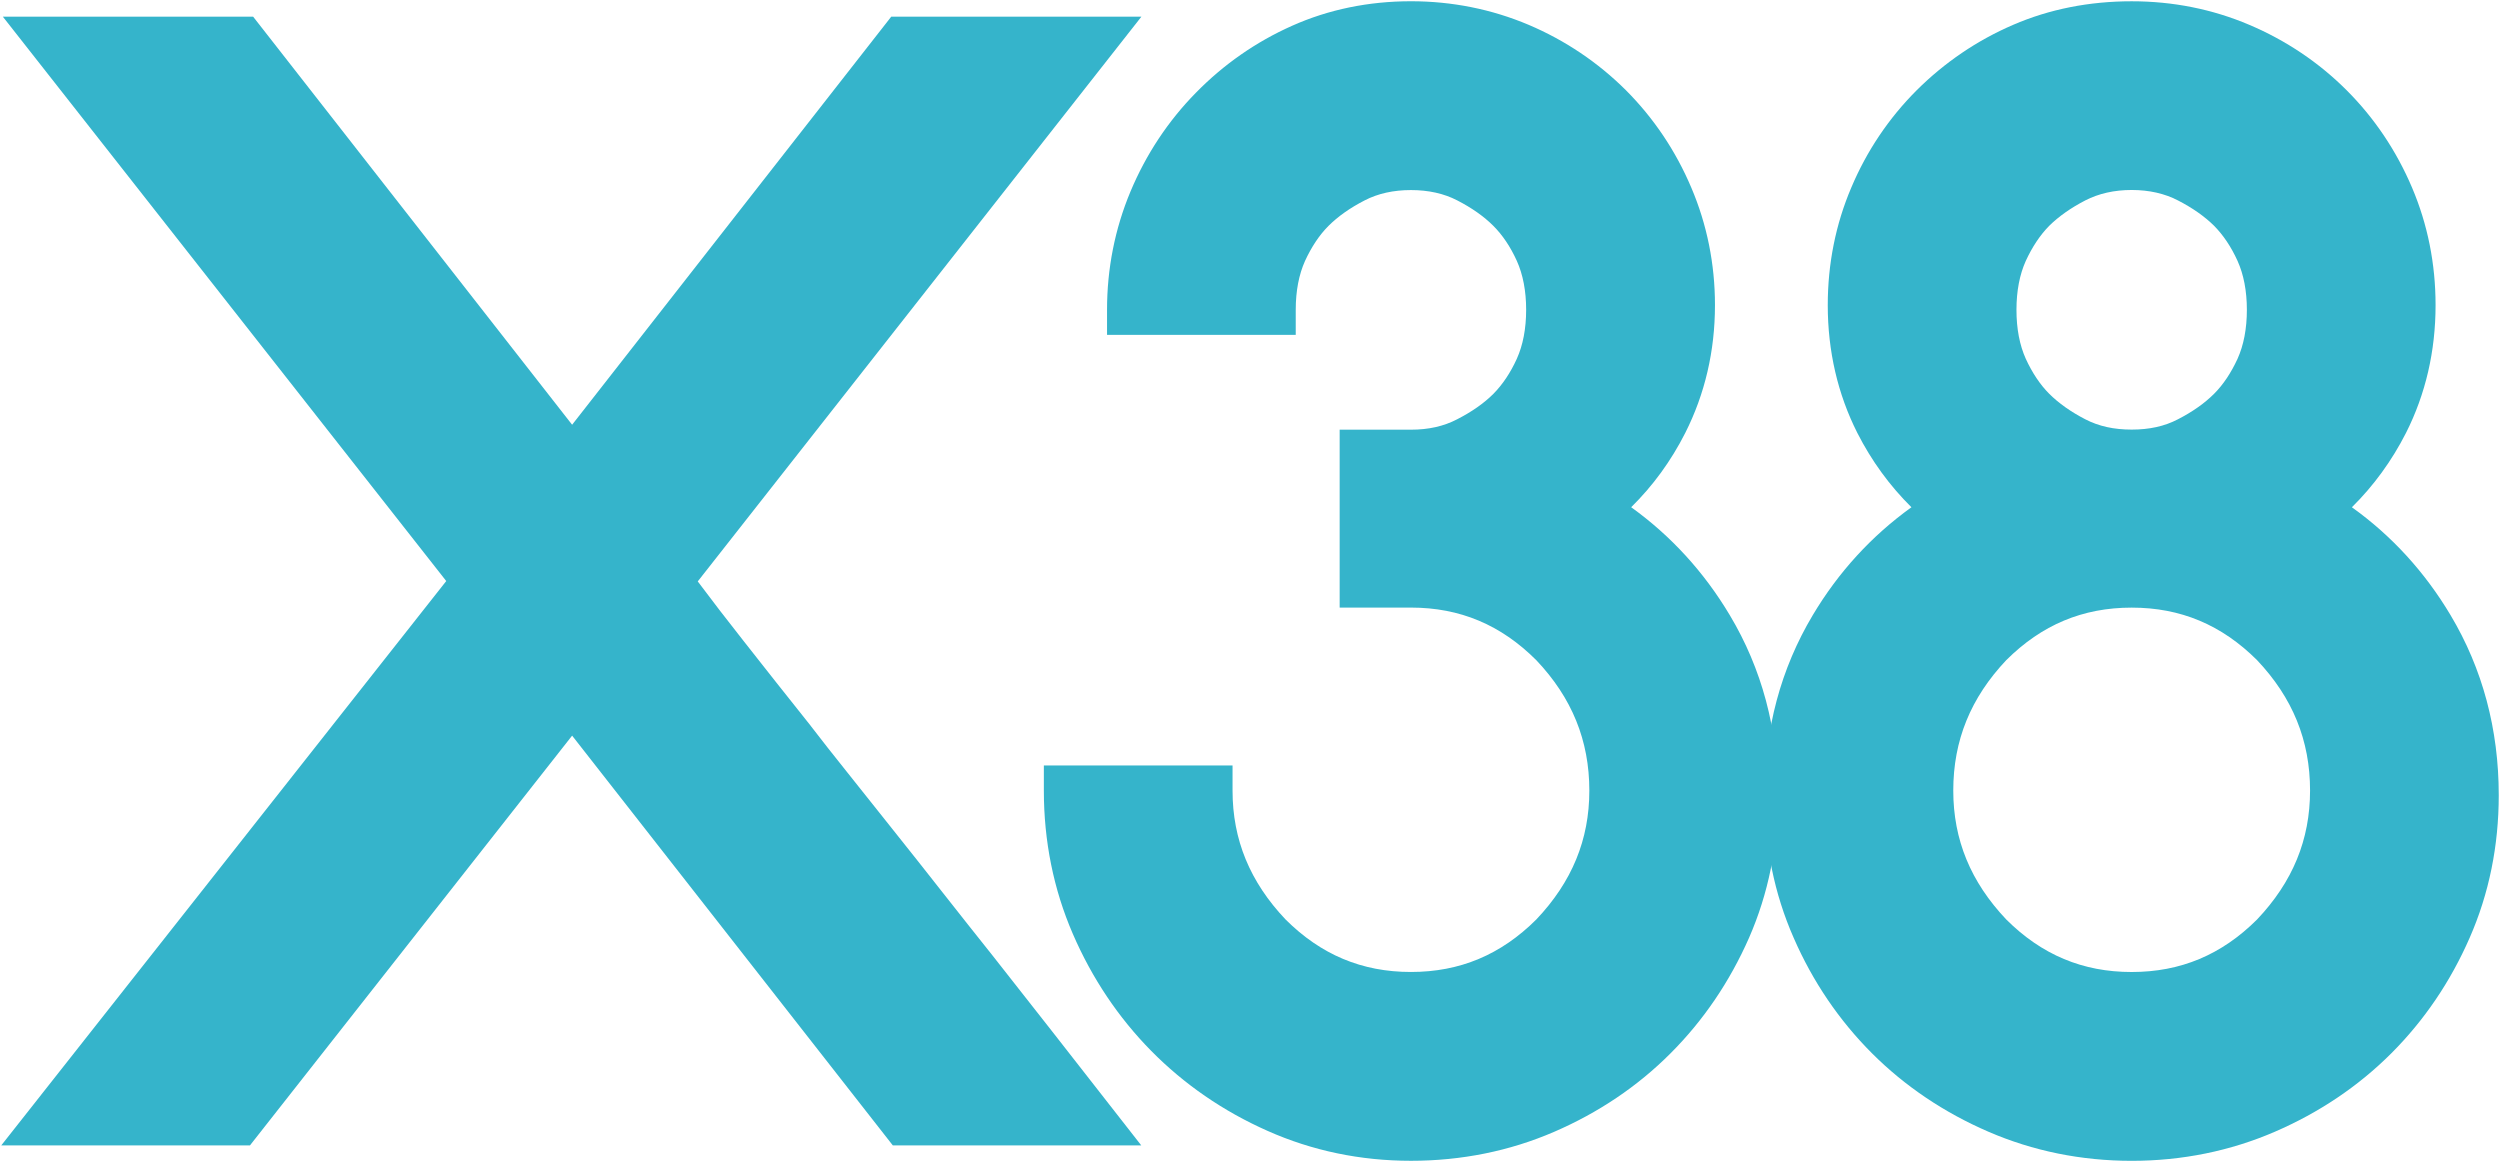 <?xml version="1.0" encoding="UTF-8" standalone="no"?>
<!-- Created with Inkscape (http://www.inkscape.org/) -->

<svg
   xmlns:dc="http://purl.org/dc/elements/1.1/"
   xmlns:cc="http://creativecommons.org/ns#"
   xmlns:rdf="http://www.w3.org/1999/02/22-rdf-syntax-ns#"
   xmlns:svg="http://www.w3.org/2000/svg"
   xmlns="http://www.w3.org/2000/svg"
   xmlns:xlink="http://www.w3.org/1999/xlink"
   xmlns:sodipodi="http://sodipodi.sourceforge.net/DTD/sodipodi-0.dtd"
   xmlns:inkscape="http://www.inkscape.org/namespaces/inkscape"
   width="1000"
   height="464.83"
   id="svg42638"
   version="1.1"
   inkscape:version="0.48.5 r10040"
   sodipodi:docname="A.svg">
  <defs
     id="defs42640">
    <linearGradient
       id="linearGradient105079">
      <stop
         style="stop-color:#f6cb00;stop-opacity:0;"
         offset="0"
         id="stop105081" />
      <stop
         id="stop105087"
         offset="0.5"
         style="stop-color:#f6c312;stop-opacity:0.723;" />
      <stop
         style="stop-color:#f68712;stop-opacity:1;"
         offset="1"
         id="stop105083" />
    </linearGradient>
    <linearGradient
       id="linearGradient105073">
      <stop
         style="stop-color:#f68712;stop-opacity:1"
         offset="0"
         id="stop105075" />
      <stop
         id="stop105077"
         offset="1"
         style="stop-color:#f68712;stop-opacity:1" />
    </linearGradient>
    <linearGradient
       id="linearGradient105061">
      <stop
         id="stop105069"
         offset="0"
         style="stop-color:#000000;stop-opacity:0;" />
      <stop
         style="stop-color:#f68712;stop-opacity:0;"
         offset="1"
         id="stop105065" />
    </linearGradient>
    <linearGradient
       inkscape:collect="always"
       id="linearGradient104387">
      <stop
         style="stop-color:#ffffff;stop-opacity:1"
         offset="0"
         id="stop104389" />
      <stop
         style="stop-color:#ccdb83;stop-opacity:1"
         offset="1"
         id="stop104391" />
    </linearGradient>
    <linearGradient
       x1="0"
       y1="0"
       x2="1"
       y2="0"
       gradientUnits="userSpaceOnUse"
       gradientTransform="matrix(18.985,22.625,22.625,-18.985,563.255,369.432)"
       spreadMethod="pad"
       id="linearGradient43303">
      <stop
         style="stop-opacity:1;stop-color:#faf5be"
         offset="0"
         id="stop43305" />
      <stop
         style="stop-opacity:1;stop-color:#faef34"
         offset="0.449"
         id="stop43307" />
      <stop
         style="stop-opacity:1;stop-color:#f25c19"
         offset="1"
         id="stop43309" />
    </linearGradient>
    <clipPath
       id="clipPath82085"
       clipPathUnits="userSpaceOnUse">
      <path
         inkscape:connector-curvature="0"
         id="path82087"
         d="m 0,1190.551 841.89,0 L 841.89,0 0,0 0,1190.551 z" />
    </clipPath>
    <clipPath
       clipPathUnits="userSpaceOnUse"
       id="clipPath89376">
      <path
         inkscape:connector-curvature="0"
         d="m 21.173,828.945 182.835,0 0,-94.173 -182.835,0"
         id="path89378" />
    </clipPath>
    <clipPath
       clipPathUnits="userSpaceOnUse"
       id="clipPath89384">
      <path
         inkscape:connector-curvature="0"
         d="m 72.502,814.936 0,-80.165 80.168,0 0,80.165"
         id="path89386" />
    </clipPath>
    <linearGradient
       x1="0"
       y1="0"
       x2="1"
       y2="0"
       gradientUnits="userSpaceOnUse"
       gradientTransform="matrix(51.718,61.635,61.635,-51.718,70.304,751.401)"
       spreadMethod="pad"
       id="linearGradient89400">
      <stop
         style="stop-opacity:1;stop-color:#faf5be"
         offset="0"
         id="stop89402" />
      <stop
         style="stop-opacity:1;stop-color:#faef34"
         offset="0.449"
         id="stop89404" />
      <stop
         style="stop-opacity:1;stop-color:#f25d19"
         offset="1"
         id="stop89406" />
    </linearGradient>
    <linearGradient
       id="linearGradient81299"
       spreadMethod="pad"
       gradientTransform="matrix(6.481,0,0,-6.481,72.3,189.852)"
       gradientUnits="userSpaceOnUse"
       y2="0"
       x2="1"
       y1="0"
       x1="0">
      <stop
         id="stop81301"
         offset="0"
         style="stop-opacity:1;stop-color:#bd0c8d" />
      <stop
         id="stop81303"
         offset="0.892"
         style="stop-opacity:1;stop-color:#bd0c8d" />
      <stop
         id="stop81305"
         offset="1"
         style="stop-opacity:1;stop-color:#bd0c8d" />
    </linearGradient>
    <linearGradient
       id="linearGradient81277"
       spreadMethod="pad"
       gradientTransform="matrix(2.741,0,0,-2.741,108.706,188.833)"
       gradientUnits="userSpaceOnUse"
       y2="0"
       x2="1"
       y1="0"
       x1="0">
      <stop
         id="stop81279"
         offset="0"
         style="stop-opacity:1;stop-color:#bd0c8d" />
      <stop
         id="stop81281"
         offset="0.892"
         style="stop-opacity:1;stop-color:#bd0c8d" />
      <stop
         id="stop81283"
         offset="1"
         style="stop-opacity:1;stop-color:#bd0c8d" />
    </linearGradient>
    <linearGradient
       id="linearGradient81255"
       spreadMethod="pad"
       gradientTransform="matrix(6.088,0,0,-6.088,96.905,187.879)"
       gradientUnits="userSpaceOnUse"
       y2="0"
       x2="1"
       y1="0"
       x1="0">
      <stop
         id="stop81257"
         offset="0"
         style="stop-opacity:1;stop-color:#bd0c8d" />
      <stop
         id="stop81259"
         offset="0.892"
         style="stop-opacity:1;stop-color:#bd0c8d" />
      <stop
         id="stop81261"
         offset="1"
         style="stop-opacity:1;stop-color:#bd0c8d" />
    </linearGradient>
    <linearGradient
       id="linearGradient81233"
       spreadMethod="pad"
       gradientTransform="matrix(6.087,0,0,-6.087,78.63,188.809)"
       gradientUnits="userSpaceOnUse"
       y2="0"
       x2="1"
       y1="0"
       x1="0">
      <stop
         id="stop81235"
         offset="0"
         style="stop-opacity:1;stop-color:#bd0c8d" />
      <stop
         id="stop81237"
         offset="0.892"
         style="stop-opacity:1;stop-color:#bd0c8d" />
      <stop
         id="stop81239"
         offset="1"
         style="stop-opacity:1;stop-color:#bd0c8d" />
    </linearGradient>
    <linearGradient
       id="linearGradient81211"
       spreadMethod="pad"
       gradientTransform="matrix(2.77,0,0,-2.77,88.105,189.732)"
       gradientUnits="userSpaceOnUse"
       y2="0"
       x2="1"
       y1="0"
       x1="0">
      <stop
         id="stop81213"
         offset="0"
         style="stop-opacity:1;stop-color:#bd0c8d" />
      <stop
         id="stop81215"
         offset="0.892"
         style="stop-opacity:1;stop-color:#bd0c8d" />
      <stop
         id="stop81217"
         offset="1"
         style="stop-opacity:1;stop-color:#bd0c8d" />
    </linearGradient>
    <linearGradient
       id="linearGradient81189"
       spreadMethod="pad"
       gradientTransform="matrix(6.105,0,0,-6.105,90.938,188.812)"
       gradientUnits="userSpaceOnUse"
       y2="0"
       x2="1"
       y1="0"
       x1="0">
      <stop
         id="stop81191"
         offset="0"
         style="stop-opacity:1;stop-color:#bd0c8d" />
      <stop
         id="stop81193"
         offset="0.892"
         style="stop-opacity:1;stop-color:#bd0c8d" />
      <stop
         id="stop81195"
         offset="1"
         style="stop-opacity:1;stop-color:#bd0c8d" />
    </linearGradient>
    <linearGradient
       id="linearGradient81167"
       spreadMethod="pad"
       gradientTransform="matrix(6.481,0,0,-6.481,102.767,188.814)"
       gradientUnits="userSpaceOnUse"
       y2="0"
       x2="1"
       y1="0"
       x1="0">
      <stop
         id="stop81169"
         offset="0"
         style="stop-opacity:1;stop-color:#bd0c8d" />
      <stop
         id="stop81171"
         offset="0.892"
         style="stop-opacity:1;stop-color:#bd0c8d" />
      <stop
         id="stop81173"
         offset="1"
         style="stop-opacity:1;stop-color:#bd0c8d" />
    </linearGradient>
    <linearGradient
       id="linearGradient81145"
       spreadMethod="pad"
       gradientTransform="matrix(6.481,0,0,-6.481,110.885,188.814)"
       gradientUnits="userSpaceOnUse"
       y2="0"
       x2="1"
       y1="0"
       x1="0">
      <stop
         id="stop81147"
         offset="0"
         style="stop-opacity:1;stop-color:#bd0c8d" />
      <stop
         id="stop81149"
         offset="0.892"
         style="stop-opacity:1;stop-color:#bd0c8d" />
      <stop
         id="stop81151"
         offset="1"
         style="stop-opacity:1;stop-color:#bd0c8d" />
    </linearGradient>
    <linearGradient
       id="linearGradient81123"
       spreadMethod="pad"
       gradientTransform="matrix(4.496,0,0,-4.496,84.227,188.814)"
       gradientUnits="userSpaceOnUse"
       y2="0"
       x2="1"
       y1="0"
       x1="0">
      <stop
         id="stop81125"
         offset="0"
         style="stop-opacity:1;stop-color:#bd0c8d" />
      <stop
         id="stop81127"
         offset="0.892"
         style="stop-opacity:1;stop-color:#bd0c8d" />
      <stop
         id="stop81129"
         offset="1"
         style="stop-opacity:1;stop-color:#bd0c8d" />
    </linearGradient>
    <clipPath
       clipPathUnits="userSpaceOnUse"
       id="clipPath39332">
      <path
         inkscape:connector-curvature="0"
         d="m 0,841.89 595.28,0 L 595.28,0 0,0 0,841.89 z"
         id="path39334" />
    </clipPath>
    <linearGradient
       id="linearGradient81571"
       spreadMethod="pad"
       gradientTransform="matrix(2.765,0,0,-2.765,340.21,444.845)"
       gradientUnits="userSpaceOnUse"
       y2="0"
       x2="1"
       y1="0"
       x1="0">
      <stop
         id="stop81573"
         offset="0"
         style="stop-opacity:1;stop-color:#a82b1f" />
      <stop
         id="stop81575"
         offset="0.892"
         style="stop-opacity:1;stop-color:#a82b1f" />
      <stop
         id="stop81577"
         offset="1"
         style="stop-opacity:1;stop-color:#a82b1f" />
    </linearGradient>
    <linearGradient
       id="linearGradient81549"
       spreadMethod="pad"
       gradientTransform="matrix(7.272,0,0,-7.272,349.451,444.846)"
       gradientUnits="userSpaceOnUse"
       y2="0"
       x2="1"
       y1="0"
       x1="0">
      <stop
         id="stop81551"
         offset="0"
         style="stop-opacity:1;stop-color:#a82b1f" />
      <stop
         id="stop81553"
         offset="0.892"
         style="stop-opacity:1;stop-color:#a82b1f" />
      <stop
         id="stop81555"
         offset="1"
         style="stop-opacity:1;stop-color:#a82b1f" />
    </linearGradient>
    <linearGradient
       id="linearGradient81527"
       spreadMethod="pad"
       gradientTransform="matrix(6.576,0,0,-6.576,356.332,444.846)"
       gradientUnits="userSpaceOnUse"
       y2="0"
       x2="1"
       y1="0"
       x1="0">
      <stop
         id="stop81529"
         offset="0"
         style="stop-opacity:1;stop-color:#a82b1f" />
      <stop
         id="stop81531"
         offset="0.892"
         style="stop-opacity:1;stop-color:#a82b1f" />
      <stop
         id="stop81533"
         offset="1"
         style="stop-opacity:1;stop-color:#a82b1f" />
    </linearGradient>
    <linearGradient
       id="linearGradient81505"
       spreadMethod="pad"
       gradientTransform="matrix(7.295,0,0,-7.295,333.272,444.846)"
       gradientUnits="userSpaceOnUse"
       y2="0"
       x2="1"
       y1="0"
       x1="0">
      <stop
         id="stop81507"
         offset="0"
         style="stop-opacity:1;stop-color:#a82b1f" />
      <stop
         id="stop81509"
         offset="0.892"
         style="stop-opacity:1;stop-color:#a82b1f" />
      <stop
         id="stop81511"
         offset="1"
         style="stop-opacity:1;stop-color:#a82b1f" />
    </linearGradient>
    <linearGradient
       id="linearGradient81483"
       spreadMethod="pad"
       gradientTransform="matrix(7.296,0,0,-7.296,342.25,444.846)"
       gradientUnits="userSpaceOnUse"
       y2="0"
       x2="1"
       y1="0"
       x1="0">
      <stop
         id="stop81485"
         offset="0"
         style="stop-opacity:1;stop-color:#a82b1f" />
      <stop
         id="stop81487"
         offset="0.892"
         style="stop-opacity:1;stop-color:#a82b1f" />
      <stop
         id="stop81489"
         offset="1"
         style="stop-opacity:1;stop-color:#a82b1f" />
    </linearGradient>
    <clipPath
       clipPathUnits="userSpaceOnUse"
       id="clipPath93376">
      <path
         inkscape:connector-curvature="0"
         d="m 17.429,29.974 120.877,0 0,15.638 -120.877,0 0,-15.638 z"
         id="path93378" />
    </clipPath>
    <clipPath
       clipPathUnits="userSpaceOnUse"
       id="clipPath93384">
      <path
         inkscape:connector-curvature="0"
         d="m 78.552,31.161 49.939,0 -1.033,-1.141 -48.906,0"
         id="path93386" />
    </clipPath>
    <clipPath
       clipPathUnits="userSpaceOnUse"
       id="clipPath93904">
      <path
         inkscape:connector-curvature="0"
         d="m 77.882,33.142 51.901,0 -0.947,-1.141 -50.954,0"
         id="path93906" />
    </clipPath>
    <clipPath
       clipPathUnits="userSpaceOnUse"
       id="clipPath94424">
      <path
         inkscape:connector-curvature="0"
         d="m 76.207,35.206 54.842,0 -1.008,-1.141 -53.834,0"
         id="path94426" />
    </clipPath>
    <clipPath
       clipPathUnits="userSpaceOnUse"
       id="clipPath94944">
      <path
         inkscape:connector-curvature="0"
         d="m 75.914,37.379 57.485,0 -1.378,-1.141 -56.107,0"
         id="path94946" />
    </clipPath>
    <clipPath
       clipPathUnits="userSpaceOnUse"
       id="clipPath95464">
      <path
         inkscape:connector-curvature="0"
         d="m 78.594,39.552 57.215,0 -1.516,-1.141 -55.698,0"
         id="path95466" />
    </clipPath>
    <clipPath
       clipPathUnits="userSpaceOnUse"
       id="clipPath95984">
      <path
         inkscape:connector-curvature="0"
         d="m 80.395,41.726 57.91,0 -1.416,-1.141 -56.494,0"
         id="path95986" />
    </clipPath>
    <linearGradient
       inkscape:collect="always"
       xlink:href="#linearGradient104387"
       id="linearGradient104393"
       x1="138.098"
       y1="41.165"
       x2="82.289"
       y2="41.165"
       gradientUnits="userSpaceOnUse" />
    <linearGradient
       inkscape:collect="always"
       xlink:href="#linearGradient104387"
       id="linearGradient104395"
       x1="135.731"
       y1="38.982"
       x2="80.354"
       y2="38.982"
       gradientUnits="userSpaceOnUse" />
    <linearGradient
       inkscape:collect="always"
       xlink:href="#linearGradient104387"
       id="linearGradient104407"
       gradientUnits="userSpaceOnUse"
       x1="138.098"
       y1="41.165"
       x2="82.289"
       y2="41.165" />
    <linearGradient
       inkscape:collect="always"
       xlink:href="#linearGradient104387"
       id="linearGradient104411"
       gradientUnits="userSpaceOnUse"
       x1="135.731"
       y1="38.982"
       x2="80.354"
       y2="38.982" />
    <linearGradient
       x1="0"
       y1="0"
       x2="1"
       y2="0"
       gradientUnits="userSpaceOnUse"
       gradientTransform="matrix(-0.367,12.216,12.216,0.367,303.402,427.334)"
       spreadMethod="pad"
       id="linearGradient39638">
      <stop
         style="stop-opacity:1;stop-color:#e7e3d6"
         offset="0"
         id="stop39640" />
      <stop
         style="stop-opacity:1;stop-color:#d88d0f"
         offset="0.557"
         id="stop39642" />
      <stop
         style="stop-opacity:1;stop-color:#d88d0f"
         offset="0.557"
         id="stop39644" />
      <stop
         style="stop-opacity:1;stop-color:#d88d0f"
         offset="1"
         id="stop39646" />
    </linearGradient>
    <linearGradient
       x1="0"
       y1="0"
       x2="1"
       y2="0"
       gradientUnits="userSpaceOnUse"
       gradientTransform="matrix(-0.367,12.216,12.216,0.367,303.402,427.334)"
       spreadMethod="pad"
       id="linearGradient39638-0">
      <stop
         style="stop-color:#ffffff;stop-opacity:1;"
         offset="0"
         id="stop39640-8" />
      <stop
         style="stop-opacity:1;stop-color:#d88d0f"
         offset="0.557"
         id="stop39642-9" />
      <stop
         style="stop-opacity:1;stop-color:#d88d0f"
         offset="0.557"
         id="stop39644-1" />
      <stop
         style="stop-opacity:1;stop-color:#d88d0f"
         offset="1"
         id="stop39646-1" />
    </linearGradient>
    <clipPath
       id="clipPath81011"
       clipPathUnits="userSpaceOnUse">
      <path
         inkscape:connector-curvature="0"
         id="path81013"
         d="m 328.72,46.655 -0.034,-0.176 26.287,0 0.035,0.176 -26.288,0 z" />
    </clipPath>
    <mask
       id="mask81033"
       height="1"
       width="1"
       y="0"
       x="0"
       maskUnits="userSpaceOnUse">
      <g
         id="g81035">
        <g
           id="g81037">
          <g
             id="g81039">
            <g
               id="g81041">
              <path
                 inkscape:connector-curvature="0"
                 id="path81043"
                 style="fill:url(#linearGradient81023);stroke:none"
                 d="m -32768,32767 65535,0 0,-65535 -65535,0 0,65535 z" />
            </g>
          </g>
        </g>
      </g>
    </mask>
    <linearGradient
       id="linearGradient81023"
       spreadMethod="pad"
       gradientTransform="matrix(26.322,0,0,-26.322,328.686,46.567)"
       gradientUnits="userSpaceOnUse"
       y2="0"
       x2="1"
       y1="0"
       x1="0">
      <stop
         id="stop81025"
         offset="0"
         style="stop-opacity:0;stop-color:#ffffff" />
      <stop
         id="stop81027"
         offset="0.636"
         style="stop-opacity:1;stop-color:#ffffff" />
      <stop
         id="stop81029"
         offset="0.636"
         style="stop-opacity:1;stop-color:#ffffff" />
      <stop
         id="stop81031"
         offset="1"
         style="stop-opacity:1;stop-color:#ffffff" />
    </linearGradient>
    <linearGradient
       id="linearGradient81049"
       spreadMethod="pad"
       gradientTransform="matrix(26.322,0,0,-26.322,328.686,46.567)"
       gradientUnits="userSpaceOnUse"
       y2="0"
       x2="1"
       y1="0"
       x1="0">
      <stop
         id="stop81051"
         offset="0"
         style="stop-opacity:1;stop-color:#fcd205" />
      <stop
         id="stop81053"
         offset="0.636"
         style="stop-opacity:1;stop-color:#fcd205" />
      <stop
         id="stop81055"
         offset="1"
         style="stop-opacity:1;stop-color:#f68712" />
    </linearGradient>
    <linearGradient
       inkscape:collect="always"
       xlink:href="#linearGradient105079"
       id="linearGradient105085"
       x1="5597.151"
       y1="-3199.417"
       x2="6256.032"
       y2="-3199.417"
       gradientUnits="userSpaceOnUse" />
    <linearGradient
       x1="0"
       y1="0"
       x2="1"
       y2="0"
       gradientUnits="userSpaceOnUse"
       gradientTransform="matrix(0,7.494,7.494,0,450.95,194.45)"
       spreadMethod="pad"
       id="linearGradient51344">
      <stop
         style="stop-opacity:1;stop-color:#07393f"
         offset="0"
         id="stop51346" />
      <stop
         style="stop-opacity:1;stop-color:#0c484d"
         offset="0.486"
         id="stop51348" />
      <stop
         style="stop-opacity:1;stop-color:#40bfb8"
         offset="1"
         id="stop51350" />
    </linearGradient>
    <linearGradient
       x1="0"
       y1="0"
       x2="1"
       y2="0"
       gradientUnits="userSpaceOnUse"
       gradientTransform="matrix(3.831,0,0,-3.831,458.593,194.599)"
       spreadMethod="pad"
       id="linearGradient51322">
      <stop
         style="stop-opacity:1;stop-color:#00a9a0"
         offset="0"
         id="stop51324" />
      <stop
         style="stop-opacity:1;stop-color:#00a9a0"
         offset="0.892"
         id="stop51326" />
      <stop
         style="stop-opacity:1;stop-color:#00a9a0"
         offset="1"
         id="stop51328" />
    </linearGradient>
    <linearGradient
       x1="0"
       y1="0"
       x2="1"
       y2="0"
       gradientUnits="userSpaceOnUse"
       gradientTransform="matrix(5.127,0,0,-5.127,455.278,194.816)"
       spreadMethod="pad"
       id="linearGradient51300">
      <stop
         style="stop-opacity:1;stop-color:#00a9a0"
         offset="0"
         id="stop51302" />
      <stop
         style="stop-opacity:1;stop-color:#00a9a0"
         offset="0.892"
         id="stop51304" />
      <stop
         style="stop-opacity:1;stop-color:#00a9a0"
         offset="1"
         id="stop51306" />
    </linearGradient>
    <linearGradient
       x1="0"
       y1="0"
       x2="1"
       y2="0"
       gradientUnits="userSpaceOnUse"
       gradientTransform="matrix(2.735,0,0,-2.735,453.255,193.963)"
       spreadMethod="pad"
       id="linearGradient51278">
      <stop
         style="stop-opacity:1;stop-color:#00a9a0"
         offset="0"
         id="stop51280" />
      <stop
         style="stop-opacity:1;stop-color:#00a9a0"
         offset="0.892"
         id="stop51282" />
      <stop
         style="stop-opacity:1;stop-color:#00a9a0"
         offset="1"
         id="stop51284" />
    </linearGradient>
    <linearGradient
       x1="0"
       y1="0"
       x2="1"
       y2="0"
       gradientUnits="userSpaceOnUse"
       gradientTransform="matrix(8.988,0,0,-8.988,445.994,193.943)"
       spreadMethod="pad"
       id="linearGradient51256">
      <stop
         style="stop-opacity:1;stop-color:#00a9a0"
         offset="0"
         id="stop51258" />
      <stop
         style="stop-opacity:1;stop-color:#00a9a0"
         offset="0.892"
         id="stop51260" />
      <stop
         style="stop-opacity:1;stop-color:#00a9a0"
         offset="1"
         id="stop51262" />
    </linearGradient>
    <linearGradient
       x1="0"
       y1="0"
       x2="1"
       y2="0"
       gradientUnits="userSpaceOnUse"
       gradientTransform="matrix(6.136,0,0,-6.136,440.88,193.959)"
       spreadMethod="pad"
       id="linearGradient51234">
      <stop
         style="stop-opacity:1;stop-color:#00a9a0"
         offset="0"
         id="stop51236" />
      <stop
         style="stop-opacity:1;stop-color:#00a9a0"
         offset="0.892"
         id="stop51238" />
      <stop
         style="stop-opacity:1;stop-color:#00a9a0"
         offset="1"
         id="stop51240" />
    </linearGradient>
    <linearGradient
       x1="0"
       y1="0"
       x2="1"
       y2="0"
       gradientUnits="userSpaceOnUse"
       gradientTransform="matrix(0,7.494,7.494,0,450.95,194.45)"
       spreadMethod="pad"
       id="linearGradient51344-4">
      <stop
         style="stop-opacity:1;stop-color:#07393f"
         offset="0"
         id="stop51346-7" />
      <stop
         style="stop-opacity:1;stop-color:#0c484d"
         offset="0.486"
         id="stop51348-0" />
      <stop
         style="stop-opacity:1;stop-color:#40bfb8"
         offset="1"
         id="stop51350-3" />
    </linearGradient>
    <linearGradient
       x1="0"
       y1="0"
       x2="1"
       y2="0"
       gradientUnits="userSpaceOnUse"
       gradientTransform="matrix(3.831,0,0,-3.831,458.593,194.599)"
       spreadMethod="pad"
       id="linearGradient51322-3">
      <stop
         style="stop-opacity:1;stop-color:#00a9a0"
         offset="0"
         id="stop51324-3" />
      <stop
         style="stop-opacity:1;stop-color:#00a9a0"
         offset="0.892"
         id="stop51326-9" />
      <stop
         style="stop-opacity:1;stop-color:#00a9a0"
         offset="1"
         id="stop51328-4" />
    </linearGradient>
    <linearGradient
       x1="0"
       y1="0"
       x2="1"
       y2="0"
       gradientUnits="userSpaceOnUse"
       gradientTransform="matrix(5.127,0,0,-5.127,455.278,194.816)"
       spreadMethod="pad"
       id="linearGradient51300-4">
      <stop
         style="stop-opacity:1;stop-color:#00a9a0"
         offset="0"
         id="stop51302-3" />
      <stop
         style="stop-opacity:1;stop-color:#00a9a0"
         offset="0.892"
         id="stop51304-6" />
      <stop
         style="stop-opacity:1;stop-color:#00a9a0"
         offset="1"
         id="stop51306-6" />
    </linearGradient>
    <linearGradient
       x1="0"
       y1="0"
       x2="1"
       y2="0"
       gradientUnits="userSpaceOnUse"
       gradientTransform="matrix(2.735,0,0,-2.735,453.255,193.963)"
       spreadMethod="pad"
       id="linearGradient51278-4">
      <stop
         style="stop-opacity:1;stop-color:#00a9a0"
         offset="0"
         id="stop51280-2" />
      <stop
         style="stop-opacity:1;stop-color:#00a9a0"
         offset="0.892"
         id="stop51282-0" />
      <stop
         style="stop-opacity:1;stop-color:#00a9a0"
         offset="1"
         id="stop51284-7" />
    </linearGradient>
    <linearGradient
       x1="0"
       y1="0"
       x2="1"
       y2="0"
       gradientUnits="userSpaceOnUse"
       gradientTransform="matrix(8.988,0,0,-8.988,445.994,193.943)"
       spreadMethod="pad"
       id="linearGradient51256-4">
      <stop
         style="stop-opacity:1;stop-color:#00a9a0"
         offset="0"
         id="stop51258-9" />
      <stop
         style="stop-opacity:1;stop-color:#00a9a0"
         offset="0.892"
         id="stop51260-9" />
      <stop
         style="stop-opacity:1;stop-color:#00a9a0"
         offset="1"
         id="stop51262-0" />
    </linearGradient>
    <linearGradient
       x1="0"
       y1="0"
       x2="1"
       y2="0"
       gradientUnits="userSpaceOnUse"
       gradientTransform="matrix(6.136,0,0,-6.136,440.88,193.959)"
       spreadMethod="pad"
       id="linearGradient51234-1">
      <stop
         style="stop-opacity:1;stop-color:#00a9a0"
         offset="0"
         id="stop51236-1" />
      <stop
         style="stop-opacity:1;stop-color:#00a9a0"
         offset="0.892"
         id="stop51238-2" />
      <stop
         style="stop-opacity:1;stop-color:#00a9a0"
         offset="1"
         id="stop51240-1" />
    </linearGradient>
    <clipPath
       id="clipPath82887"
       clipPathUnits="userSpaceOnUse">
      <path
         inkscape:connector-curvature="0"
         id="path82889"
         d="m 0,1190.551 841.89,0 L 841.89,0 0,0 0,1190.551 z" />
    </clipPath>
  </defs>
  <sodipodi:namedview
     id="base"
     pagecolor="#ffffff"
     bordercolor="#666666"
     borderopacity="1.0"
     inkscape:pageopacity="0.0"
     inkscape:pageshadow="2"
     inkscape:zoom="0.28266602"
     inkscape:cx="361.95405"
     inkscape:cy="-261.68998"
     inkscape:document-units="px"
     inkscape:current-layer="layer1"
     showgrid="false"
     fit-margin-left="0.5"
     fit-margin-bottom="0.5"
     fit-margin-top="0.5"
     fit-margin-right="0.5"
     inkscape:window-width="1057"
     inkscape:window-height="1024"
     inkscape:window-x="861"
     inkscape:window-y="-4"
     inkscape:window-maximized="0">
    <inkscape:grid
       type="xygrid"
       id="grid88491"
       empspacing="5"
       visible="true"
       enabled="true"
       snapvisiblegridlinesonly="true"
       originx="-6561.673px"
       originy="-3127.577px" />
  </sodipodi:namedview>
  <g
     inkscape:label="Layer 1"
     inkscape:groupmode="layer"
     id="layer1"
     transform="translate(-7376.054,3916.288)">
    <g
       id="g81017"
       transform="matrix(25.057,0,0,-25.057,-2639.38,-2031.882)" />
    <g
       transform="matrix(25.057,0,0,-25.057,-2639.38,-2045.591)"
       id="g105042" />
    <g
       id="g48370"
       transform="matrix(49.076,0,0,-49.076,7732.549,-3909.62)">
      <path
         d="m 0,0 -2.601,-3.326 -2.6,3.326 -2.04,0 3.614,-4.6 -3.627,-4.6 2.027,0 2.626,3.34 2.614,-3.34 2.025,0 -0.258,0.33 c -0.309,0.396 -0.621,0.795 -0.956,1.22 -0.128,0.161 -0.262,0.329 -0.407,0.514 -0.138,0.176 -0.273,0.346 -0.403,0.509 -0.13,0.164 -0.253,0.319 -0.371,0.466 -0.114,0.143 -0.215,0.27 -0.298,0.379 l -0.002,0.003 c -0.193,0.242 -0.375,0.472 -0.546,0.69 -0.134,0.17 -0.259,0.332 -0.374,0.486 L 2.039,0 0,0 z"
         style="fill:#35b4cb;fill-opacity:1;fill-rule:nonzero;stroke:none"
         id="path48372"
         inkscape:connector-curvature="0" />
    </g>
    <g
       id="g48374"
       transform="matrix(49.076,0,0,-49.076,8028.522,-3713.399)">
      <path
         d="m 0,0 c 0.177,0.174 0.325,0.377 0.441,0.606 0.16,0.317 0.242,0.667 0.242,1.041 0,0.335 -0.065,0.658 -0.193,0.958 -0.127,0.3 -0.306,0.566 -0.533,0.794 -0.227,0.226 -0.494,0.406 -0.793,0.533 -0.301,0.127 -0.623,0.192 -0.959,0.192 -0.345,0 -0.671,-0.067 -0.969,-0.2 C -3.058,3.793 -3.322,3.609 -3.548,3.378 -3.775,3.147 -3.954,2.876 -4.081,2.573 -4.208,2.269 -4.272,1.945 -4.272,1.609 l 0,-0.204 1.538,0 0,0.204 c 0,0.154 0.026,0.288 0.076,0.399 0.053,0.115 0.117,0.211 0.191,0.285 0.077,0.077 0.176,0.147 0.295,0.208 0.108,0.056 0.235,0.084 0.377,0.084 0.142,0 0.269,-0.028 0.377,-0.084 C -1.299,2.44 -1.2,2.37 -1.123,2.293 -1.049,2.219 -0.984,2.123 -0.932,2.008 -0.882,1.897 -0.856,1.763 -0.856,1.609 -0.856,1.455 -0.882,1.321 -0.932,1.21 -0.984,1.095 -1.049,0.999 -1.123,0.924 -1.2,0.847 -1.299,0.778 -1.418,0.717 -1.527,0.66 -1.651,0.632 -1.795,0.632 l -0.581,0 0,-1.45 0.581,0 c 0.399,0 0.733,-0.14 1.022,-0.429 0.29,-0.306 0.432,-0.654 0.432,-1.063 0,-0.4 -0.142,-0.744 -0.432,-1.05 -0.289,-0.288 -0.623,-0.428 -1.022,-0.428 -0.399,0 -0.733,0.14 -1.022,0.428 -0.29,0.306 -0.432,0.65 -0.432,1.05 l 0,0.205 -1.538,0 0,-0.205 c 0,-0.411 0.079,-0.804 0.236,-1.167 0.156,-0.361 0.371,-0.682 0.639,-0.954 0.268,-0.272 0.587,-0.492 0.948,-0.652 0.364,-0.162 0.757,-0.244 1.169,-0.244 0.411,0 0.804,0.079 1.167,0.236 0.361,0.156 0.681,0.371 0.949,0.64 0.268,0.268 0.483,0.585 0.64,0.942 0.157,0.359 0.236,0.75 0.236,1.162 0,0.537 -0.132,1.031 -0.393,1.467 C 0.594,-0.528 0.324,-0.233 0,0"
         style="fill:#35b4cb;fill-opacity:1;fill-rule:nonzero;stroke:none"
         id="path48376"
         inkscape:connector-curvature="0" />
    </g>
    <g
       id="g48378"
       transform="matrix(49.076,0,0,-49.076,8228.72,-3673.24)">
      <path
         d="m 0,0 c 0.399,0 0.733,-0.14 1.022,-0.428 0.29,-0.307 0.432,-0.654 0.432,-1.063 0,-0.401 -0.142,-0.745 -0.432,-1.051 C 0.733,-2.83 0.399,-2.97 0,-2.97 c -0.399,0 -0.733,0.14 -1.022,0.428 -0.29,0.306 -0.432,0.65 -0.432,1.051 0,0.409 0.142,0.756 0.432,1.063 C -0.733,-0.14 -0.399,0 0,0 M 0,3.404 C 0.142,3.404 0.269,3.375 0.377,3.319 0.496,3.258 0.595,3.188 0.672,3.112 0.746,3.037 0.811,2.941 0.863,2.826 0.913,2.715 0.939,2.581 0.939,2.427 0.939,2.273 0.913,2.139 0.863,2.028 0.81,1.913 0.746,1.817 0.672,1.743 0.595,1.666 0.496,1.596 0.377,1.535 0.268,1.478 0.144,1.451 0,1.451 c -0.144,0 -0.268,0.027 -0.378,0.084 -0.118,0.061 -0.217,0.131 -0.294,0.208 l 0,0 c -0.074,0.074 -0.138,0.17 -0.191,0.285 -0.05,0.111 -0.076,0.245 -0.076,0.399 0,0.154 0.026,0.288 0.076,0.399 0.053,0.115 0.117,0.211 0.191,0.286 0.077,0.076 0.176,0.146 0.294,0.207 C -0.269,3.375 -0.142,3.404 0,3.404 M 2.599,-0.061 C 2.389,0.291 2.119,0.586 1.795,0.818 1.972,0.993 2.12,1.196 2.236,1.424 2.396,1.741 2.477,2.091 2.477,2.465 2.477,2.801 2.413,3.123 2.285,3.424 2.158,3.723 1.979,3.99 1.752,4.217 1.525,4.444 1.258,4.623 0.959,4.75 0.658,4.878 0.336,4.942 0,4.942 -0.345,4.942 -0.67,4.878 -0.966,4.75 -1.261,4.623 -1.525,4.443 -1.752,4.217 -1.979,3.99 -2.159,3.723 -2.285,3.424 -2.413,3.124 -2.477,2.801 -2.477,2.465 c 0,-0.374 0.081,-0.724 0.241,-1.041 0.116,-0.228 0.264,-0.431 0.441,-0.606 -0.324,-0.233 -0.594,-0.527 -0.804,-0.879 -0.261,-0.437 -0.393,-0.93 -0.393,-1.468 0,-0.412 0.079,-0.803 0.237,-1.162 0.155,-0.356 0.37,-0.673 0.639,-0.942 0.268,-0.268 0.588,-0.483 0.949,-0.639 0.363,-0.157 0.756,-0.237 1.167,-0.237 0.411,0 0.804,0.08 1.167,0.237 0.361,0.156 0.681,0.371 0.949,0.639 0.268,0.268 0.483,0.585 0.639,0.942 0.158,0.36 0.237,0.751 0.237,1.162 0,0.537 -0.132,1.031 -0.393,1.468"
         style="fill:#35b4cb;fill-opacity:1;fill-rule:nonzero;stroke:none"
         id="path48380"
         inkscape:connector-curvature="0" />
    </g>
  </g>
</svg>
